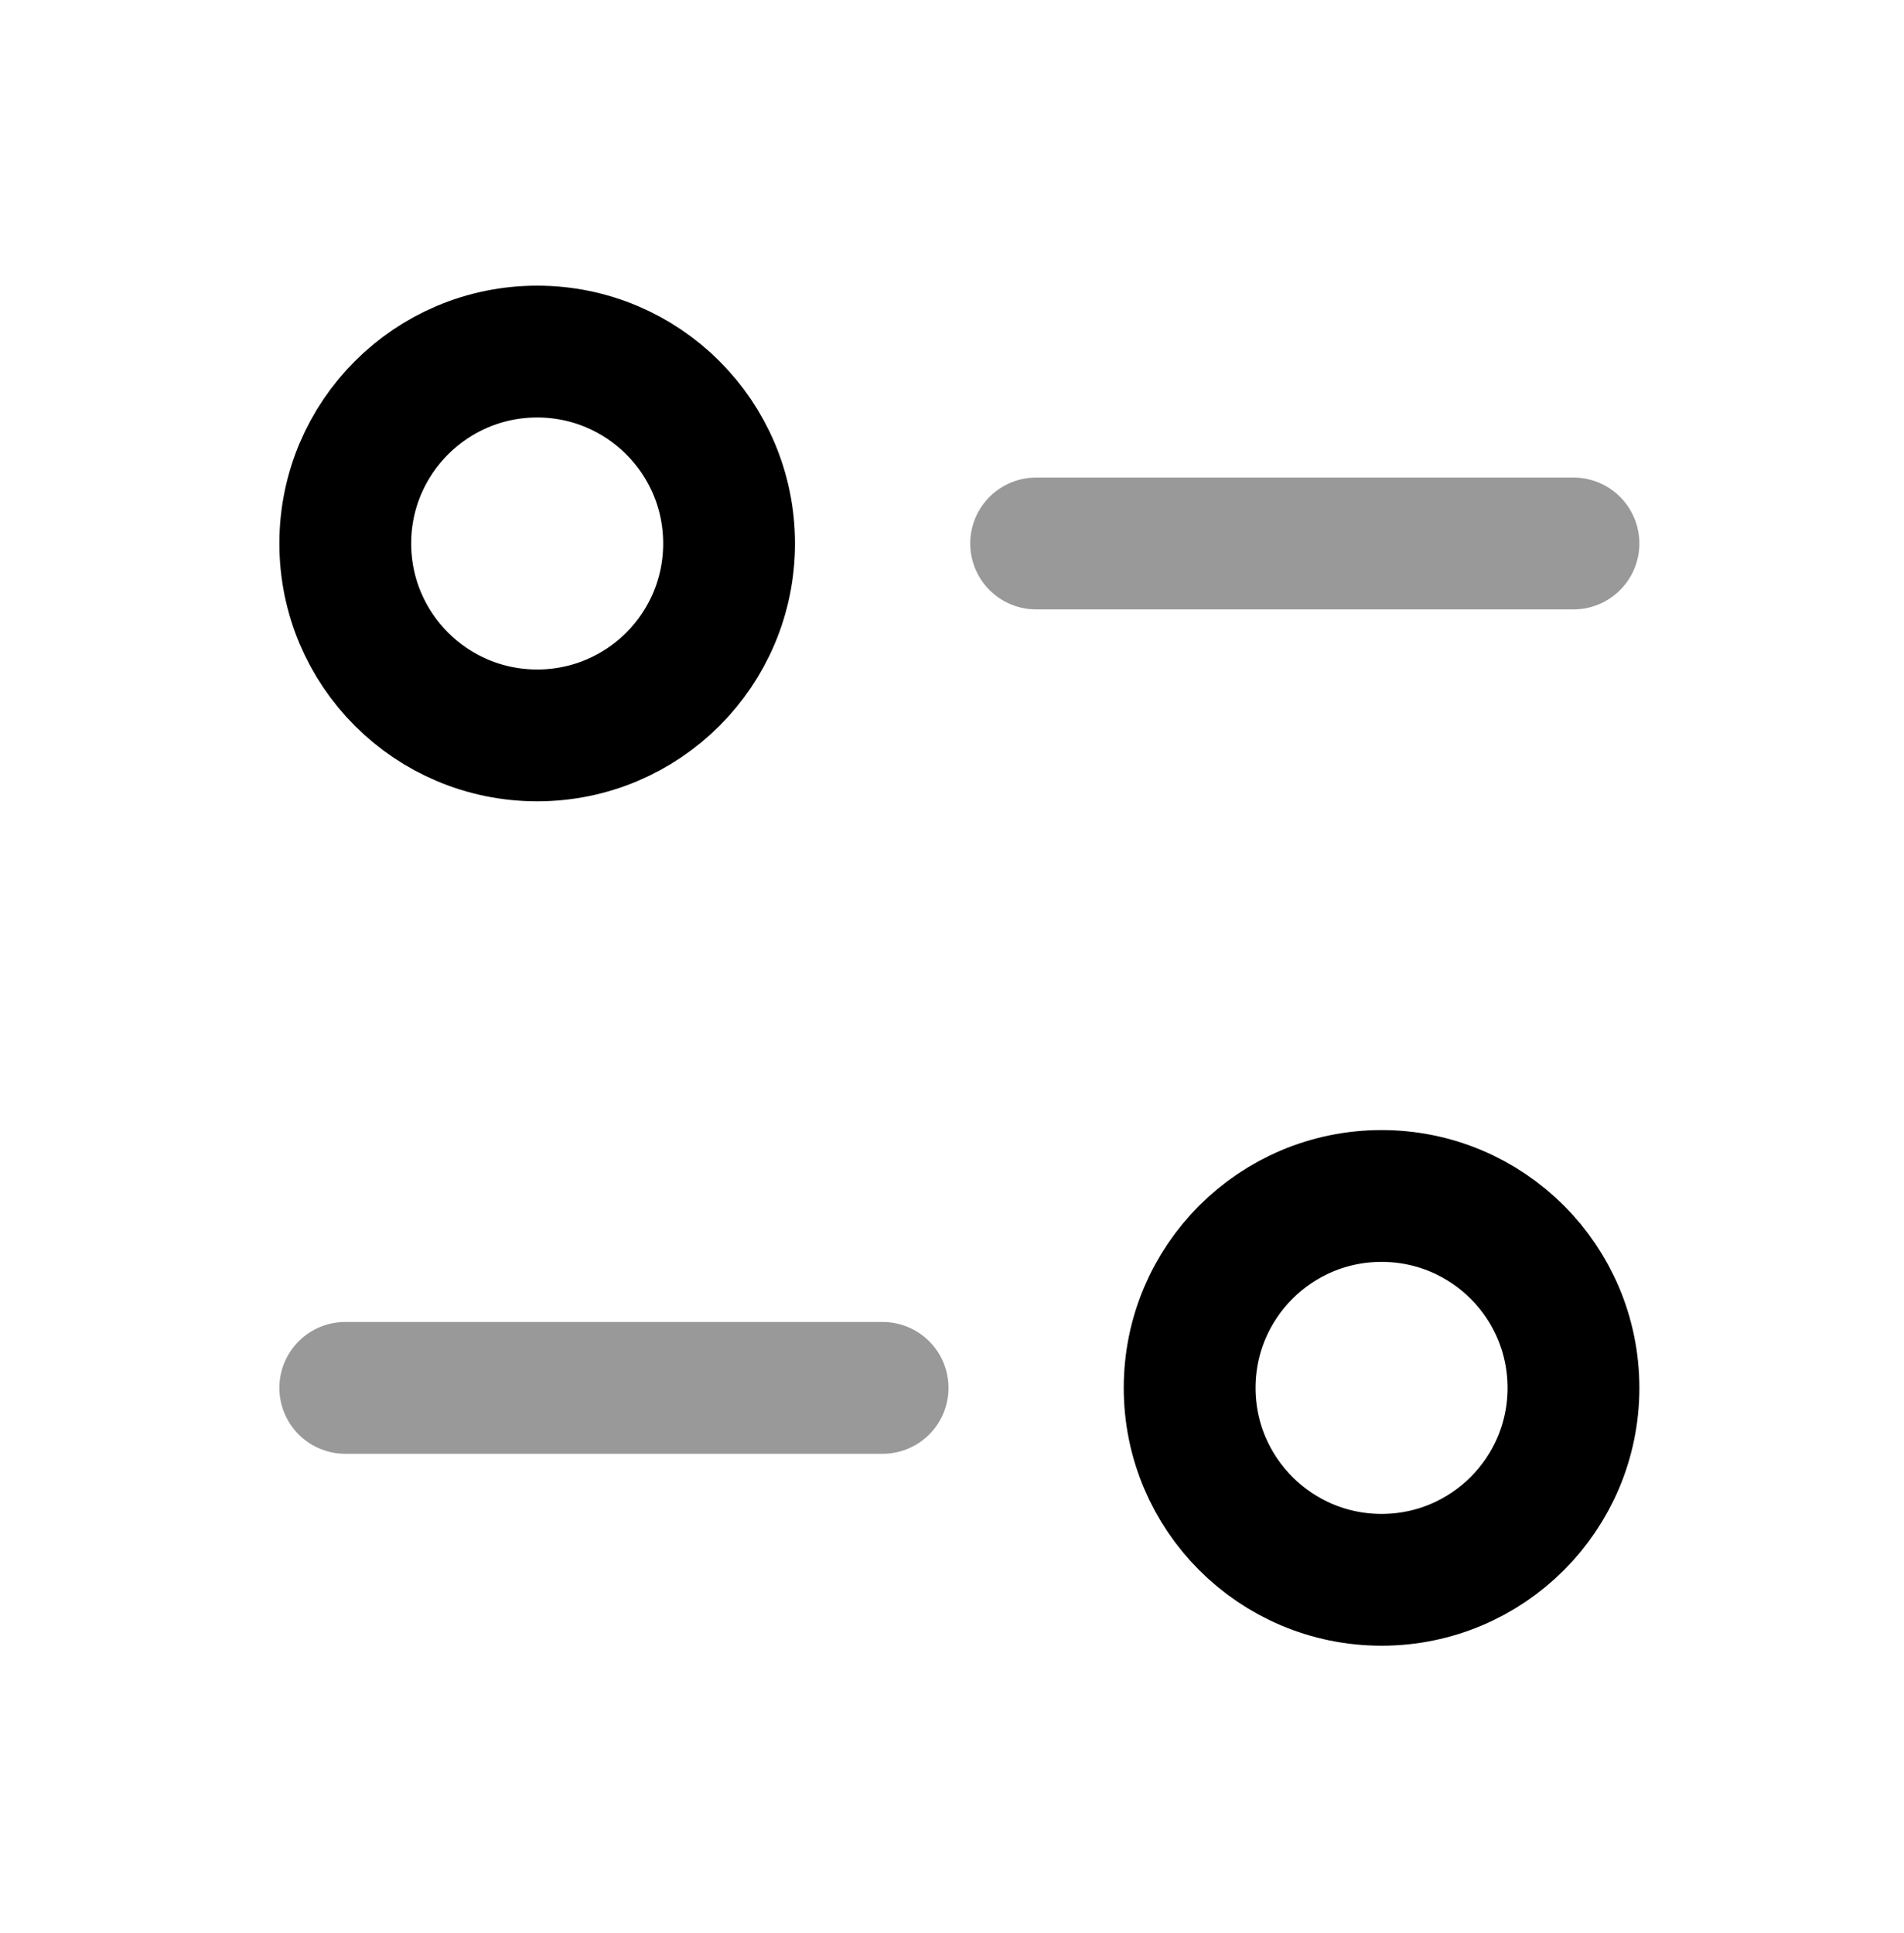 <?xml version="1.0" encoding="UTF-8"?> <svg xmlns="http://www.w3.org/2000/svg" width="65" height="66" viewBox="0 0 65 66" fill="none"> <g filter="url(#filter0_d)"> <path opacity="0.4" d="M24.131 44.379H5.787" stroke="black" stroke-width="4.5" stroke-linecap="round" stroke-linejoin="round"></path> <path fill-rule="evenodd" clip-rule="evenodd" d="M47.716 44.38C47.716 47.998 44.783 50.931 41.165 50.931C37.546 50.931 34.613 47.998 34.613 44.38C34.613 40.759 37.546 37.828 41.165 37.828C44.783 37.828 47.716 40.759 47.716 44.38Z" stroke="black" stroke-width="4.5" stroke-linecap="round" stroke-linejoin="round"></path> <path opacity="0.4" d="M29.372 15.553H47.716" stroke="black" stroke-width="4.5" stroke-linecap="round" stroke-linejoin="round"></path> <path fill-rule="evenodd" clip-rule="evenodd" d="M5.787 15.553C5.787 19.174 8.72 22.105 12.338 22.105C15.957 22.105 18.89 19.174 18.89 15.553C18.89 11.935 15.957 9.002 12.338 9.002C8.72 9.002 5.787 11.935 5.787 15.553Z" stroke="black" stroke-width="4.5" stroke-linecap="round" stroke-linejoin="round"></path> </g> <defs> <filter id="filter0_d" x="0.537" y="0.752" width="64.429" height="64.429" filterUnits="userSpaceOnUse" color-interpolation-filters="sRGB"> <feFlood flood-opacity="0" result="BackgroundImageFix"></feFlood> <feColorMatrix in="SourceAlpha" type="matrix" values="0 0 0 0 0 0 0 0 0 0 0 0 0 0 0 0 0 0 127 0"></feColorMatrix> <feOffset dx="6" dy="3"></feOffset> <feGaussianBlur stdDeviation="4.5"></feGaussianBlur> <feColorMatrix type="matrix" values="0 0 0 0 0 0 0 0 0 0 0 0 0 0 0 0 0 0 0.28 0"></feColorMatrix> <feBlend mode="normal" in2="BackgroundImageFix" result="effect1_dropShadow"></feBlend> <feBlend mode="normal" in="SourceGraphic" in2="effect1_dropShadow" result="shape"></feBlend> </filter> </defs> </svg> 